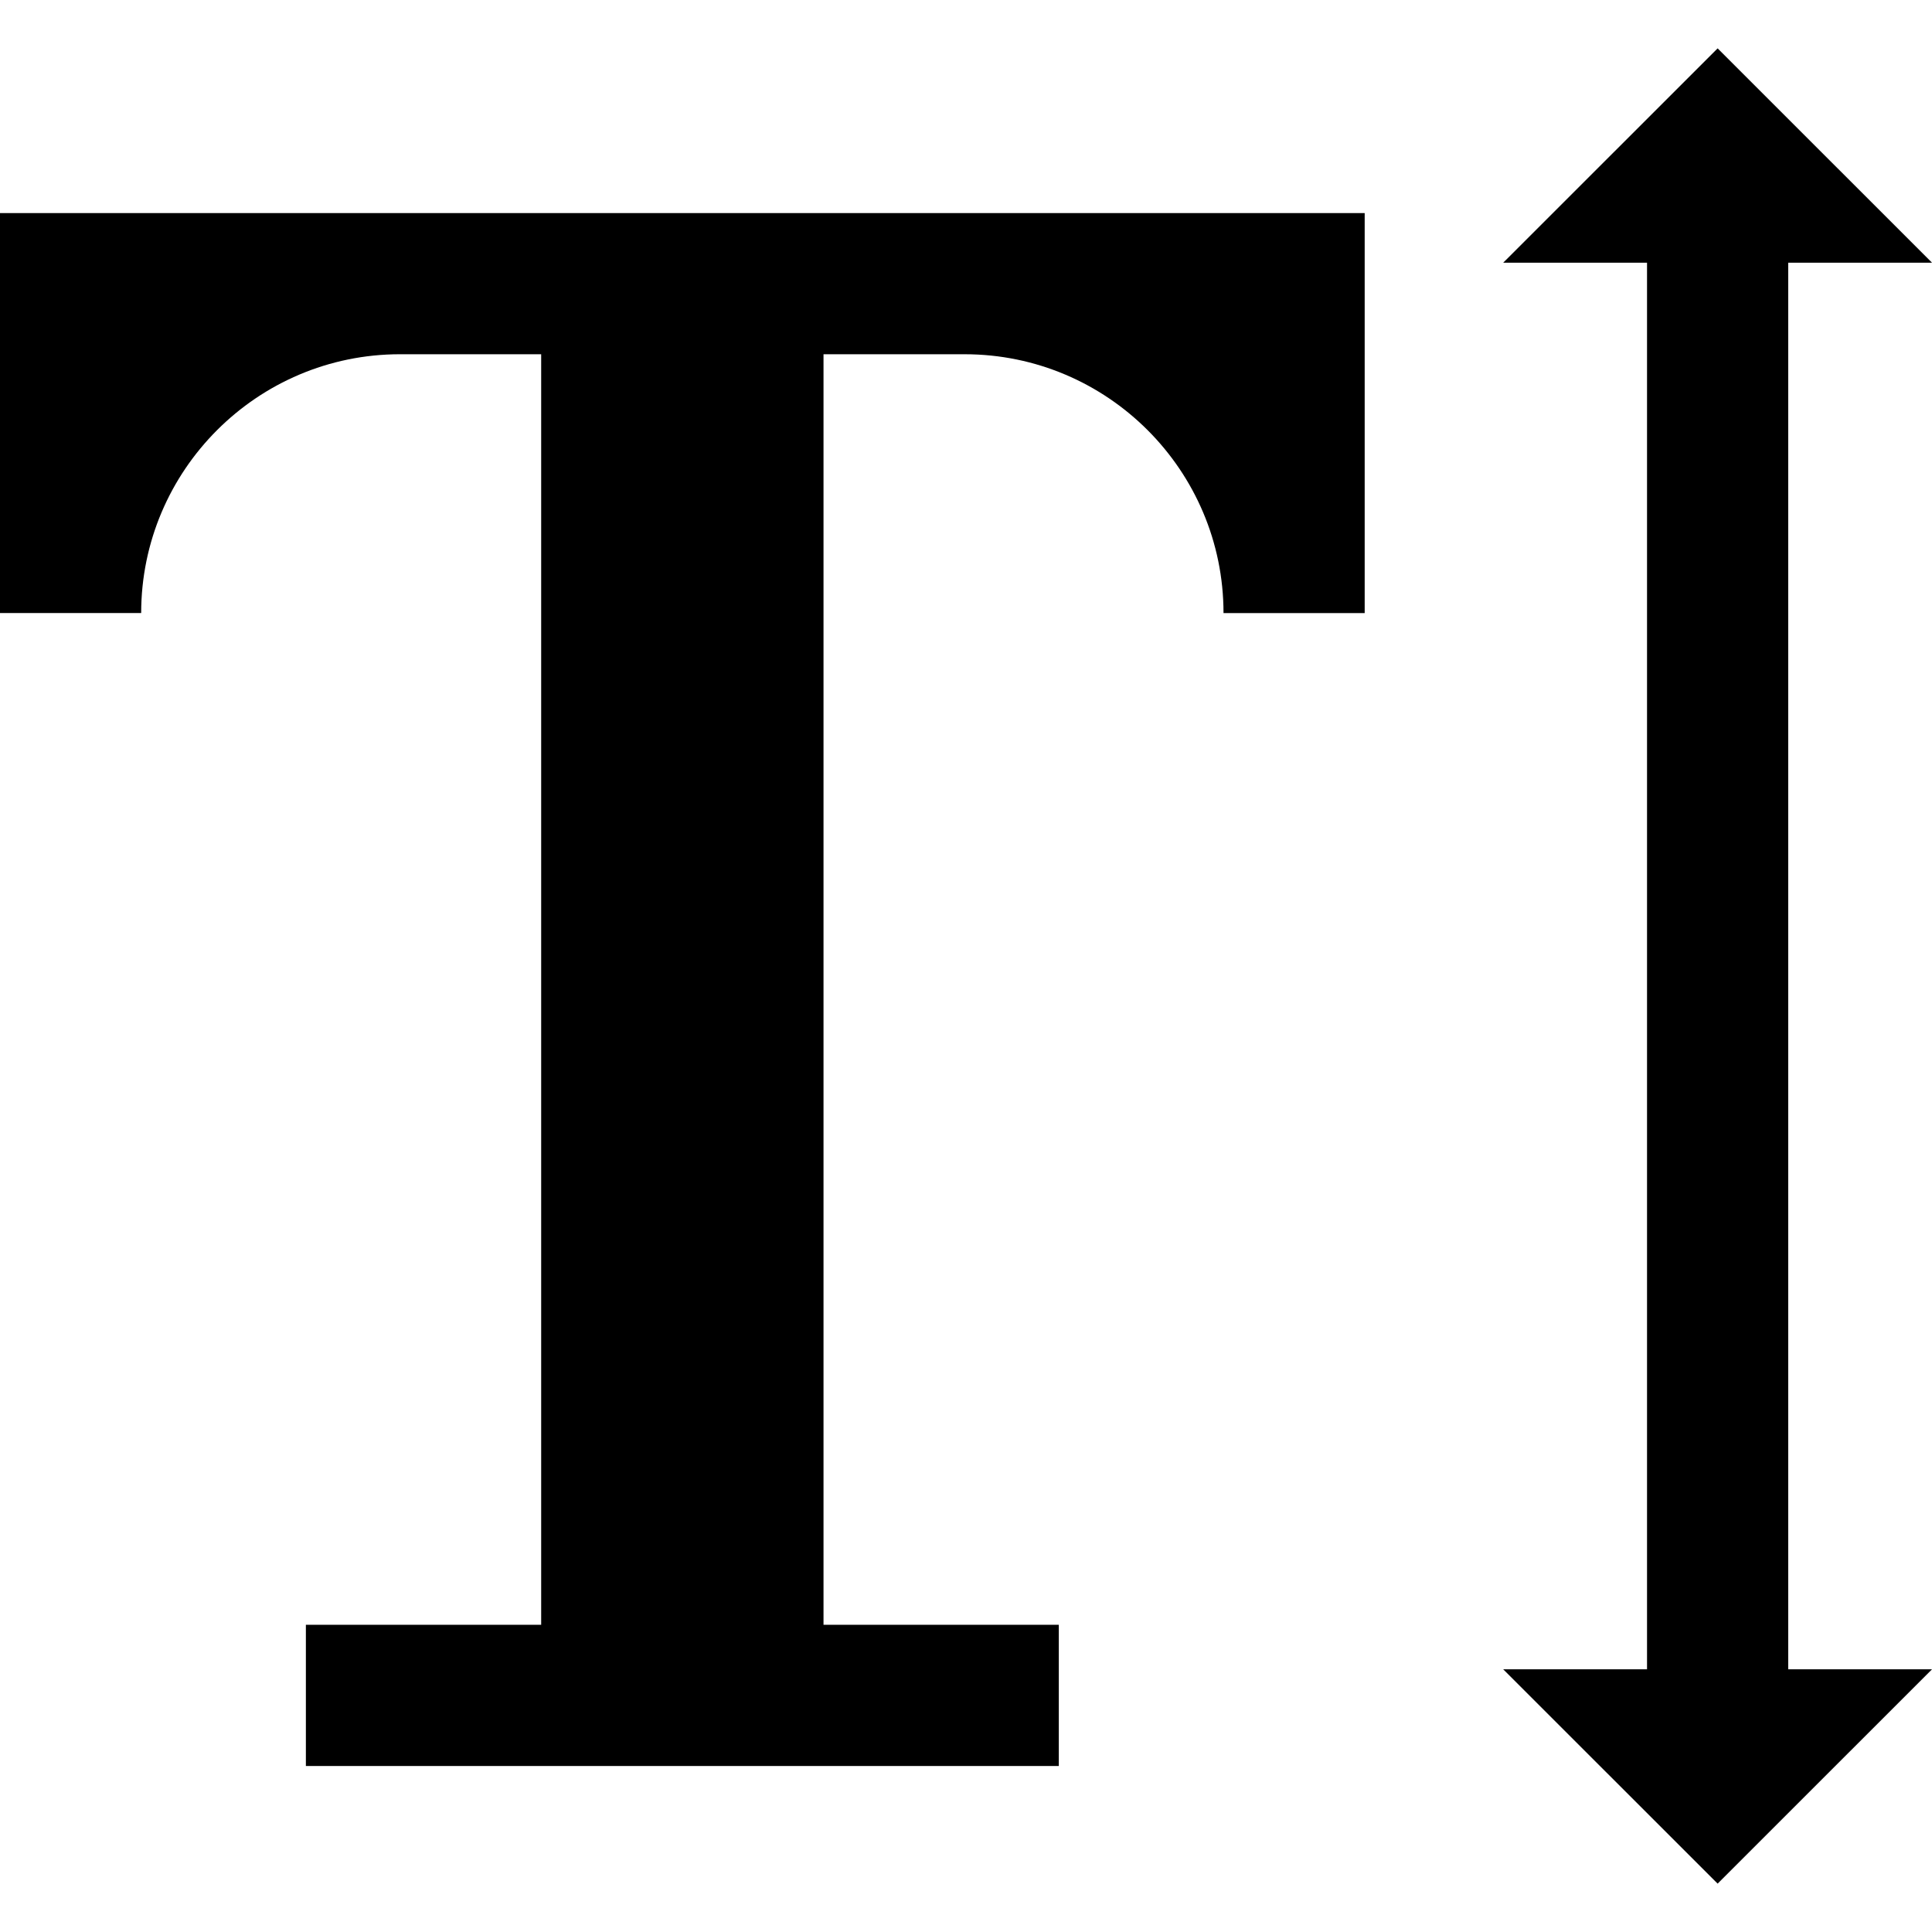 <?xml version="1.0" encoding="iso-8859-1"?>
<!-- Uploaded to: SVG Repo, www.svgrepo.com, Generator: SVG Repo Mixer Tools -->
<svg fill="#000000" height="800px" width="800px" version="1.1" id="Layer_1" xmlns="http://www.w3.org/2000/svg" xmlns:xlink="http://www.w3.org/1999/xlink" 
	 viewBox="0 0 512 512" xml:space="preserve">
<g>
	<g>
		<polygon points="473.893,69.613 512,69.613 455.191,12.818 398.369,69.613 436.48,69.613 436.48,442.387 398.369,442.387 
			455.191,499.182 512,442.387 473.893,442.387 		"/>
	</g>
</g>
<g>
	<g>
		<path d="M0,56.466v106.002h37.413c0-37.82,30.769-68.59,68.59-68.59h37.413v336.713H81.061v37.413h199.534v-37.413H218.24V93.879
			h37.413c37.82,0,68.59,30.769,68.59,68.59h37.413V56.466H0z"/>
	</g>
</g>
</svg>